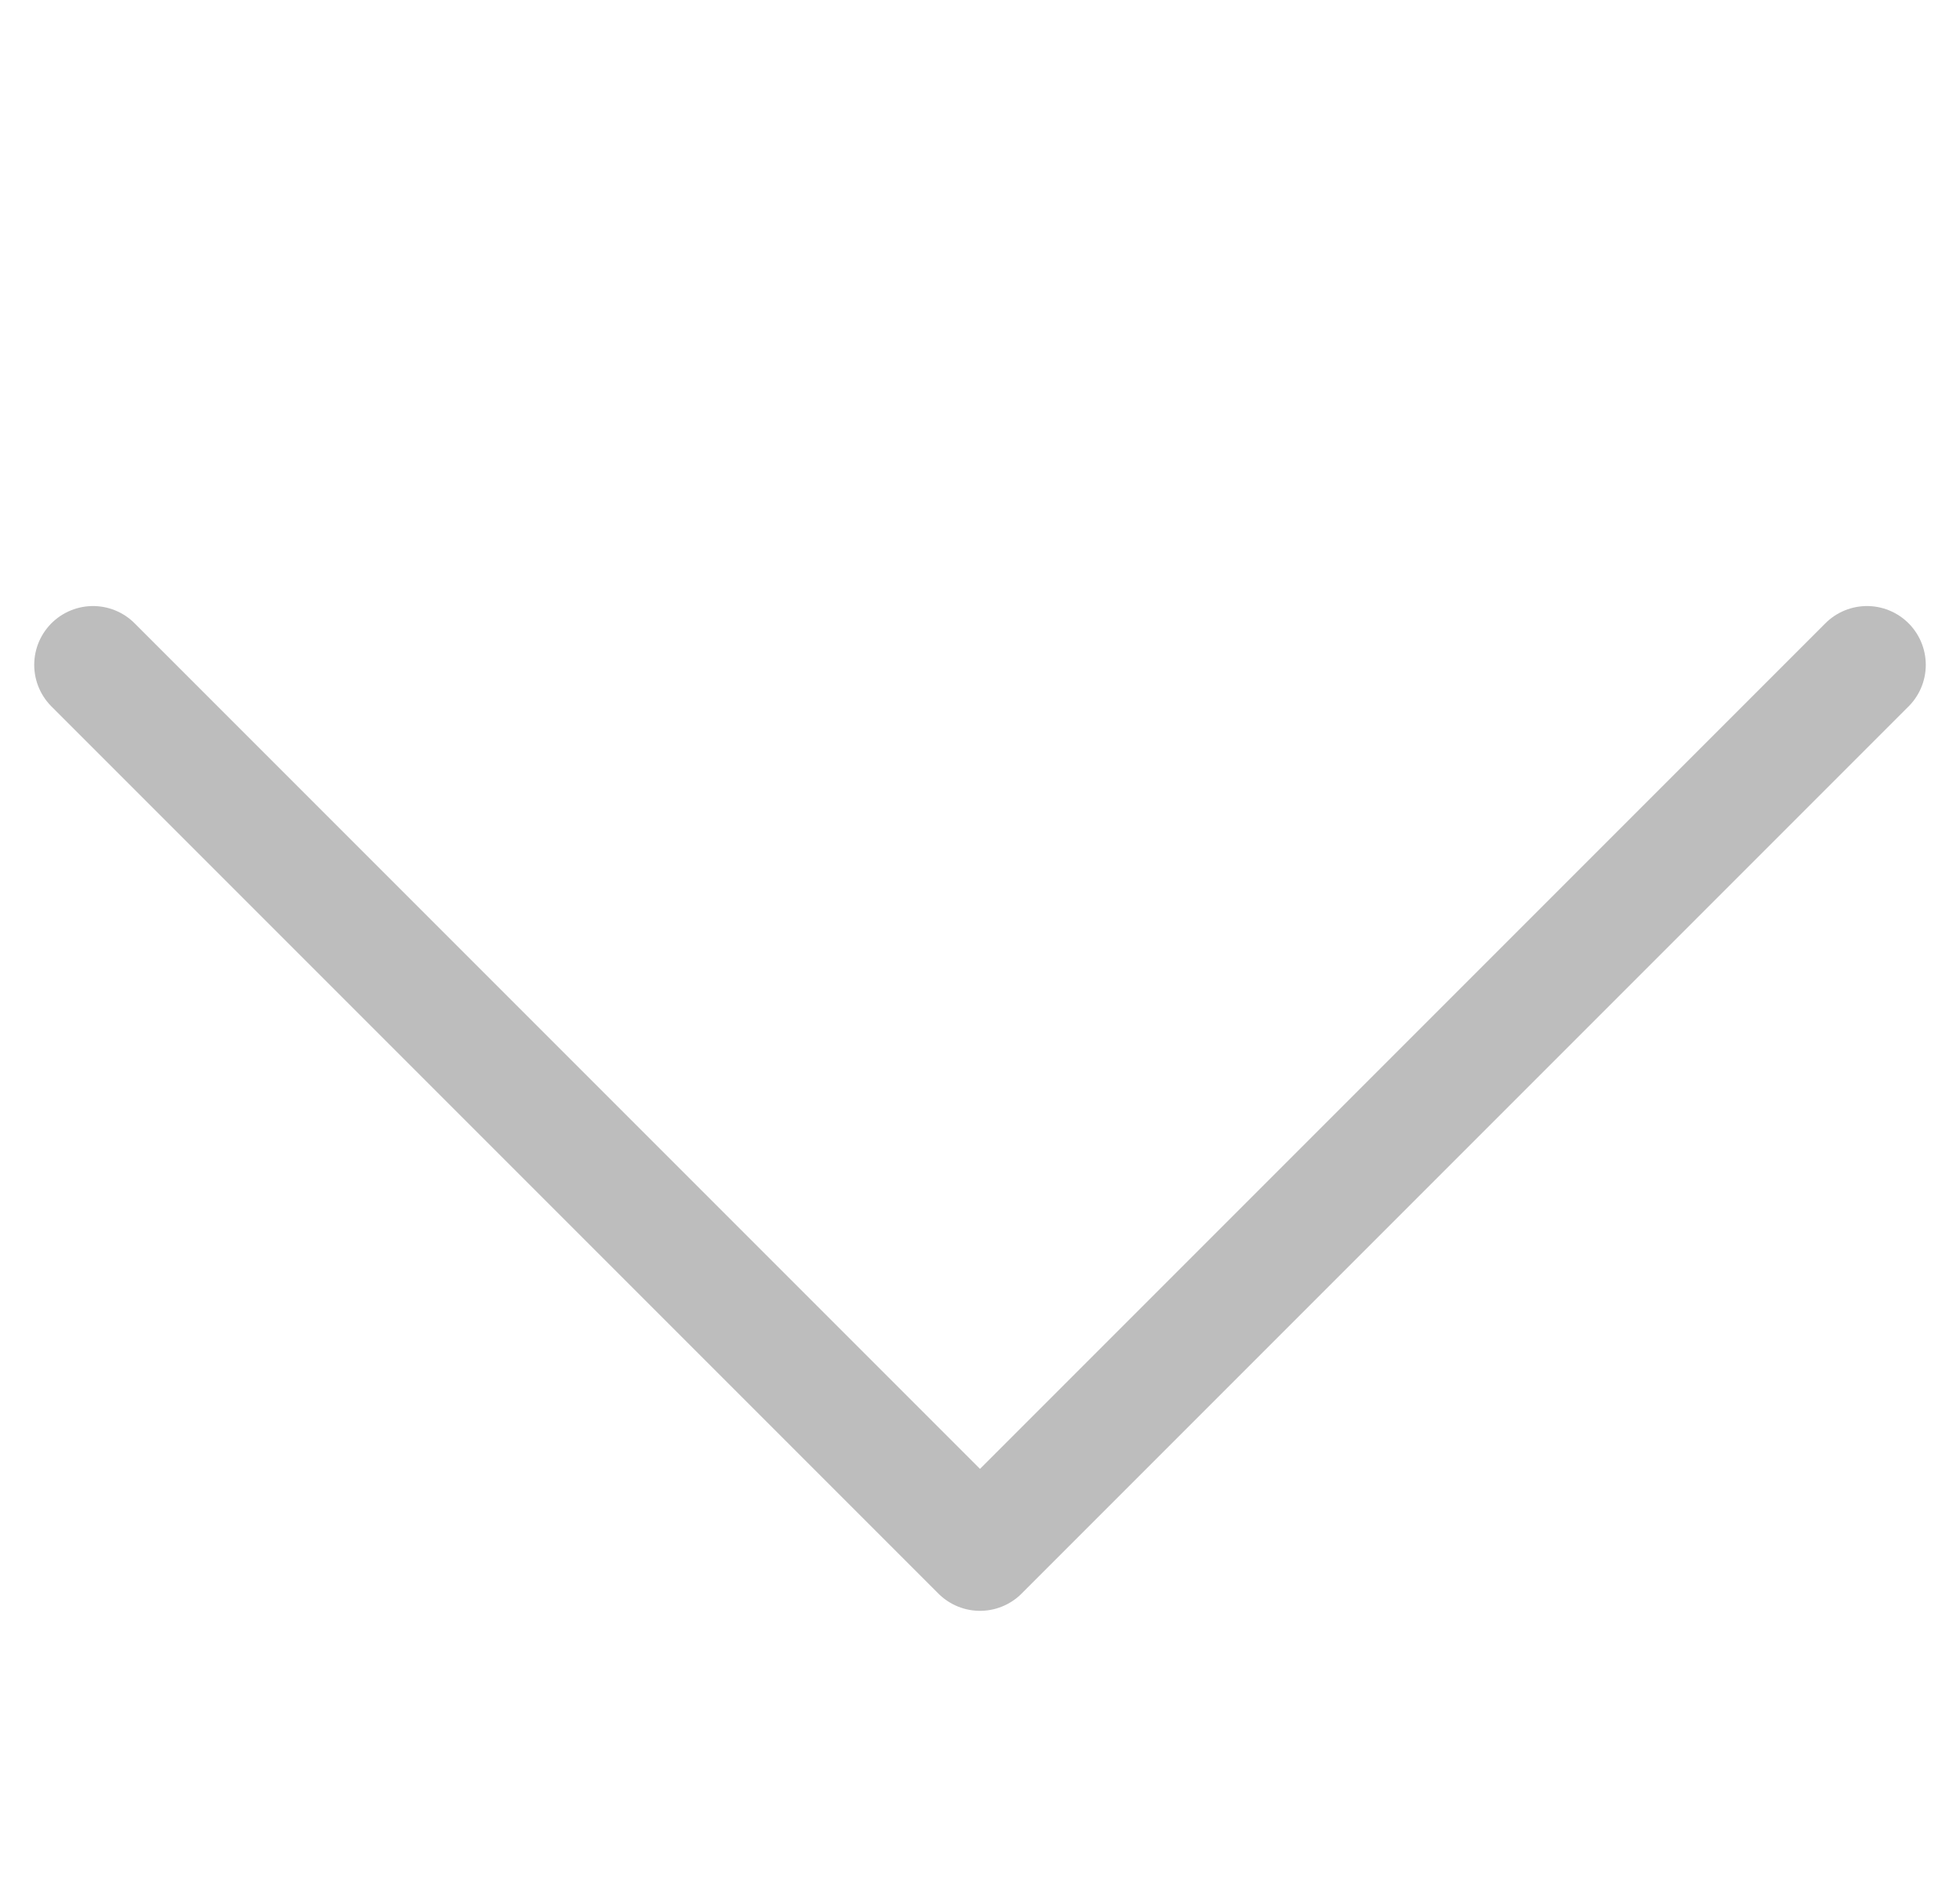 <svg width="50" height="48" viewBox="0 0 50 48" fill="none" xmlns="http://www.w3.org/2000/svg">
<path d="M47.627 16.957L25 39.584L2.373 16.957" stroke="#BDBDBD" stroke-width="3" stroke-linecap="round" stroke-linejoin="round"/>
</svg>
